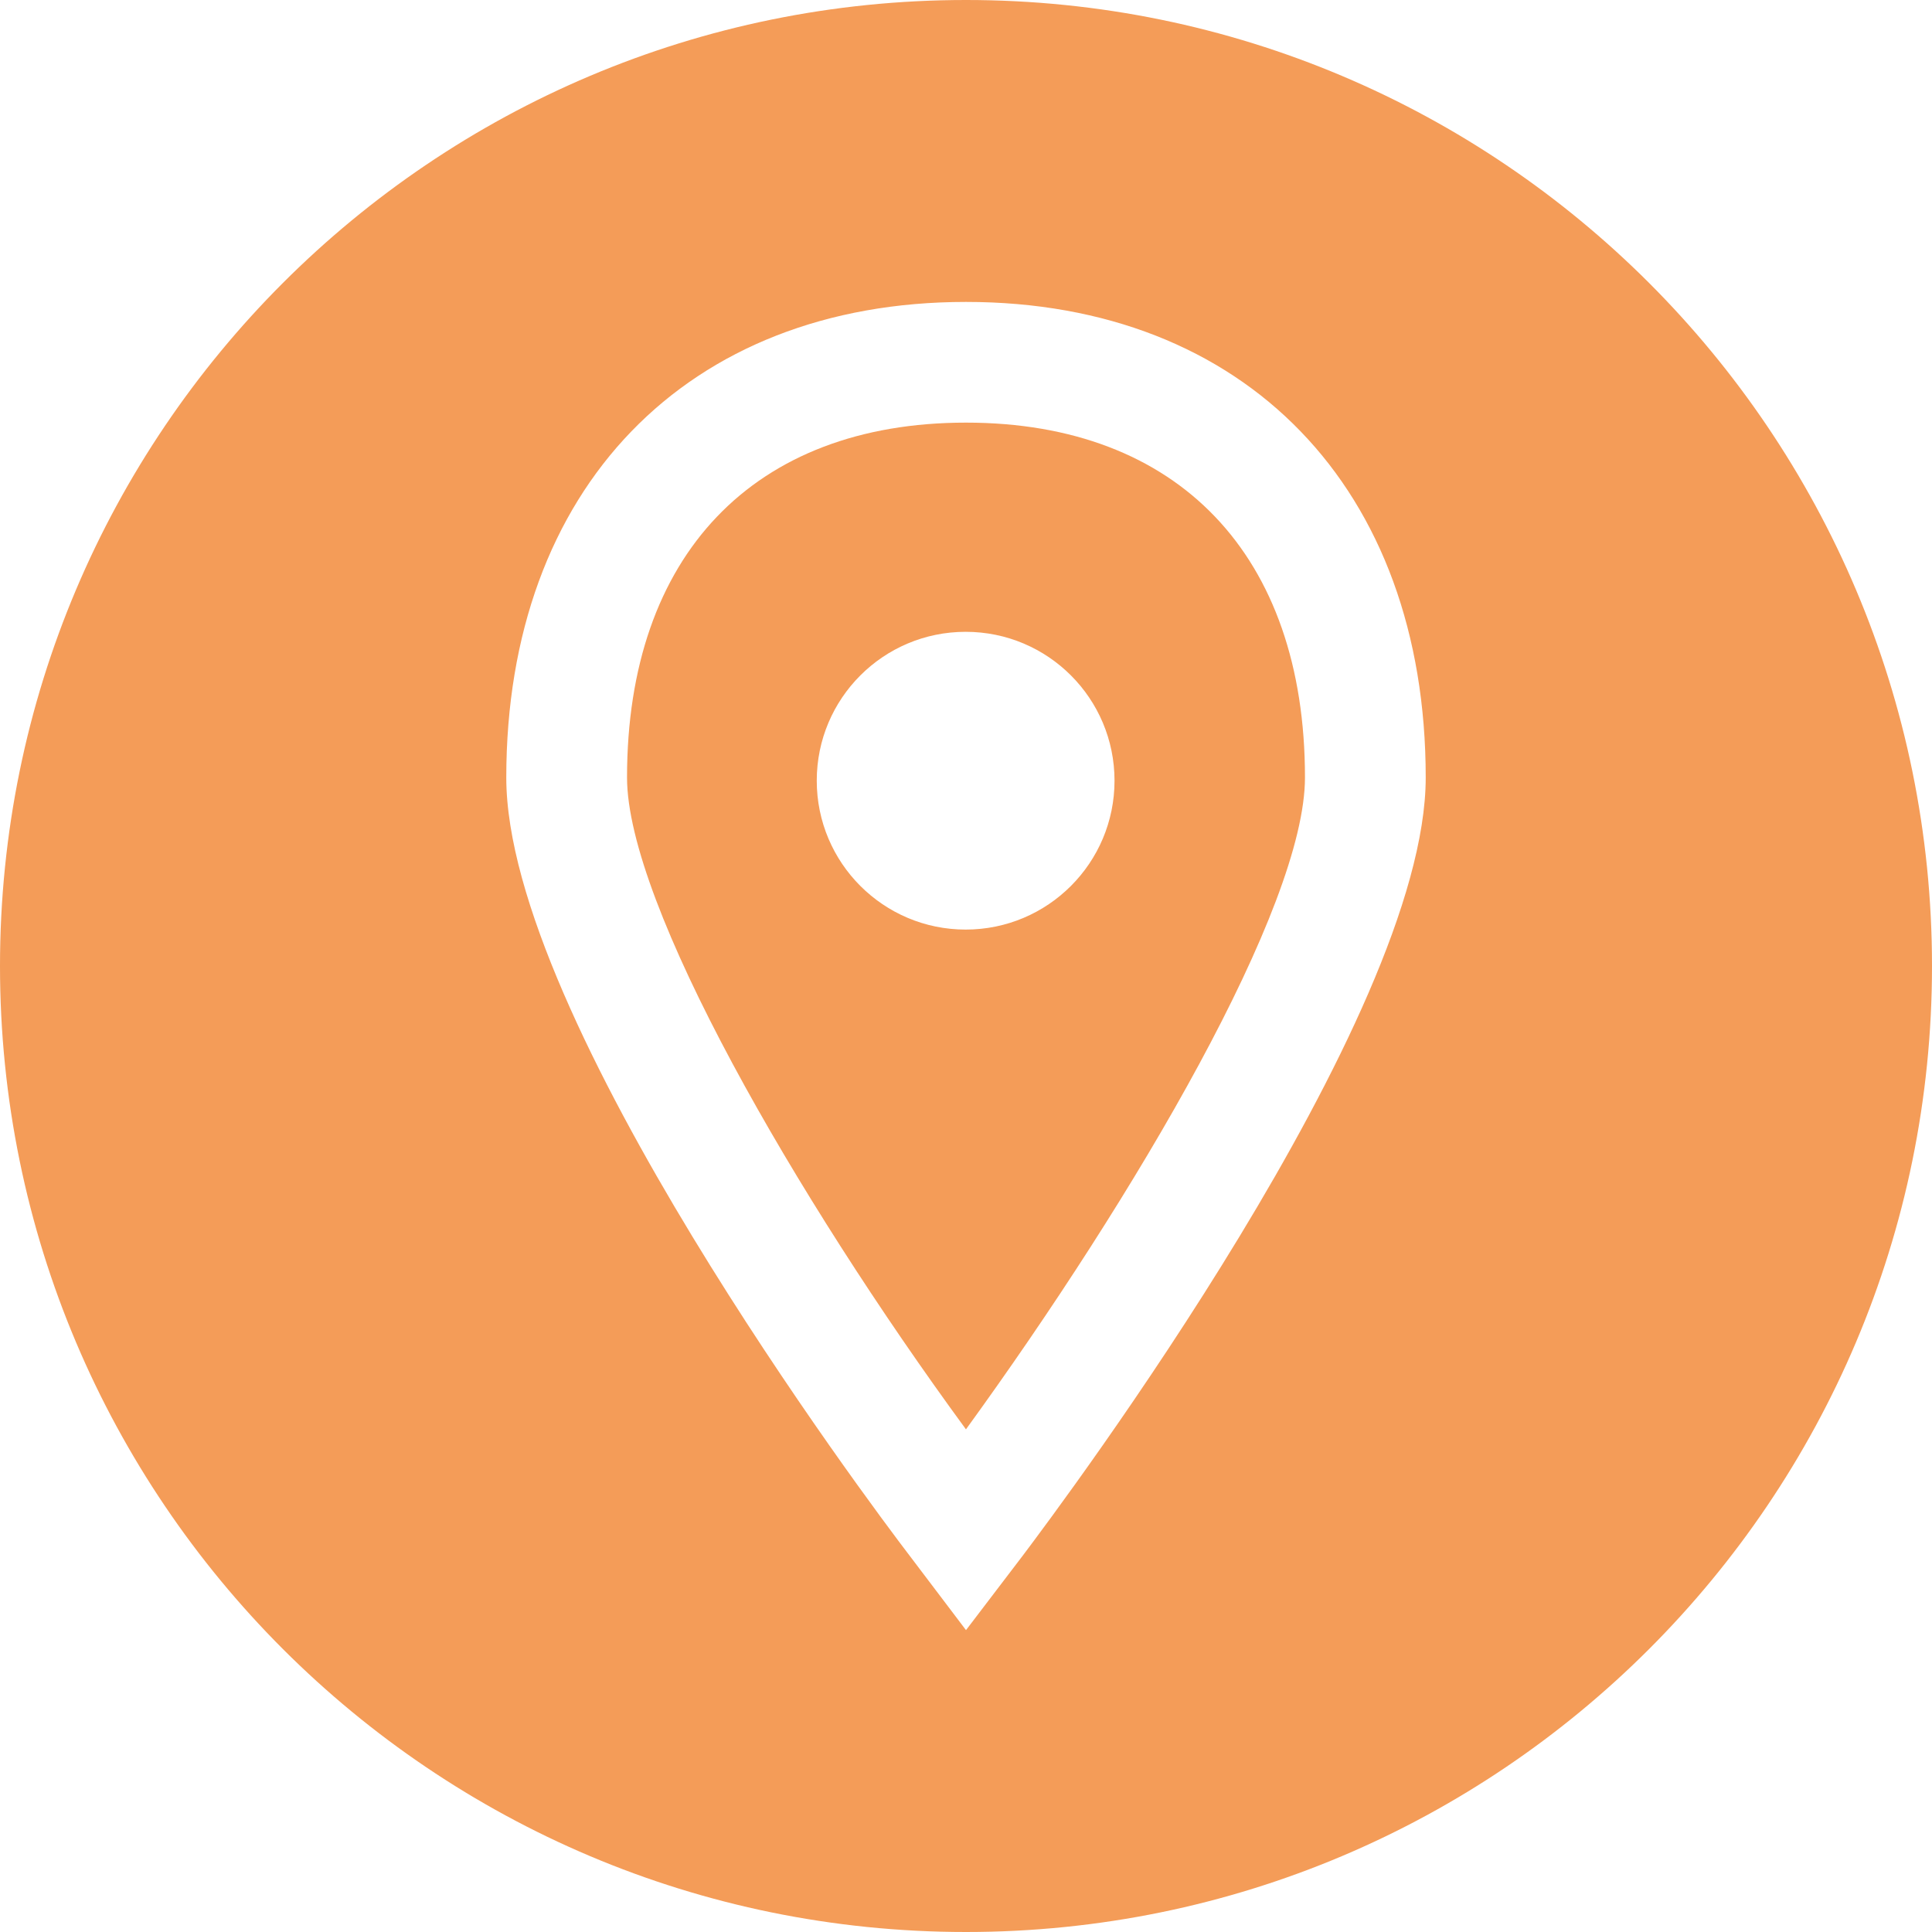 <?xml version="1.0" encoding="UTF-8"?> <!-- Generator: Adobe Illustrator 26.5.0, SVG Export Plug-In . SVG Version: 6.00 Build 0) --> <svg xmlns="http://www.w3.org/2000/svg" xmlns:xlink="http://www.w3.org/1999/xlink" version="1.1" id="katman_1" x="0px" y="0px" width="40px" height="40px" viewBox="0 0 40 40" style="enable-background:new 0 0 40 40;" xml:space="preserve"> <g> <g> <g> <path style="fill:#F49C58;" d="M20,8.75c-4.394,0-7.018,2.747-7.018,7.347c0,2.618,3.479,8.667,7.017,13.496 c3.517-4.846,7.019-10.819,7.019-13.496C27.018,11.497,24.394,8.75,20,8.75z M19.993,19.246c-1.702,0-3.083-1.38-3.083-3.083 s1.38-3.082,3.083-3.082s3.082,1.38,3.082,3.082S21.695,19.246,19.993,19.246z"></path> </g> </g> <g> <g> <path style="fill:#F49C58;" d="M20,0C8.954,0,0,8.954,0,20s8.954,20,20,20s20-8.954,20-20S31.046,0,20,0z M21.171,32.213 L20,33.75l-1.164-1.537c-0.857-1.12-8.354-11.129-8.354-16.115c0-5.982,3.734-9.847,9.518-9.847s9.518,3.866,9.518,9.847 C29.518,21.076,22.021,31.085,21.171,32.213z"></path> </g> </g> </g> </svg> 
